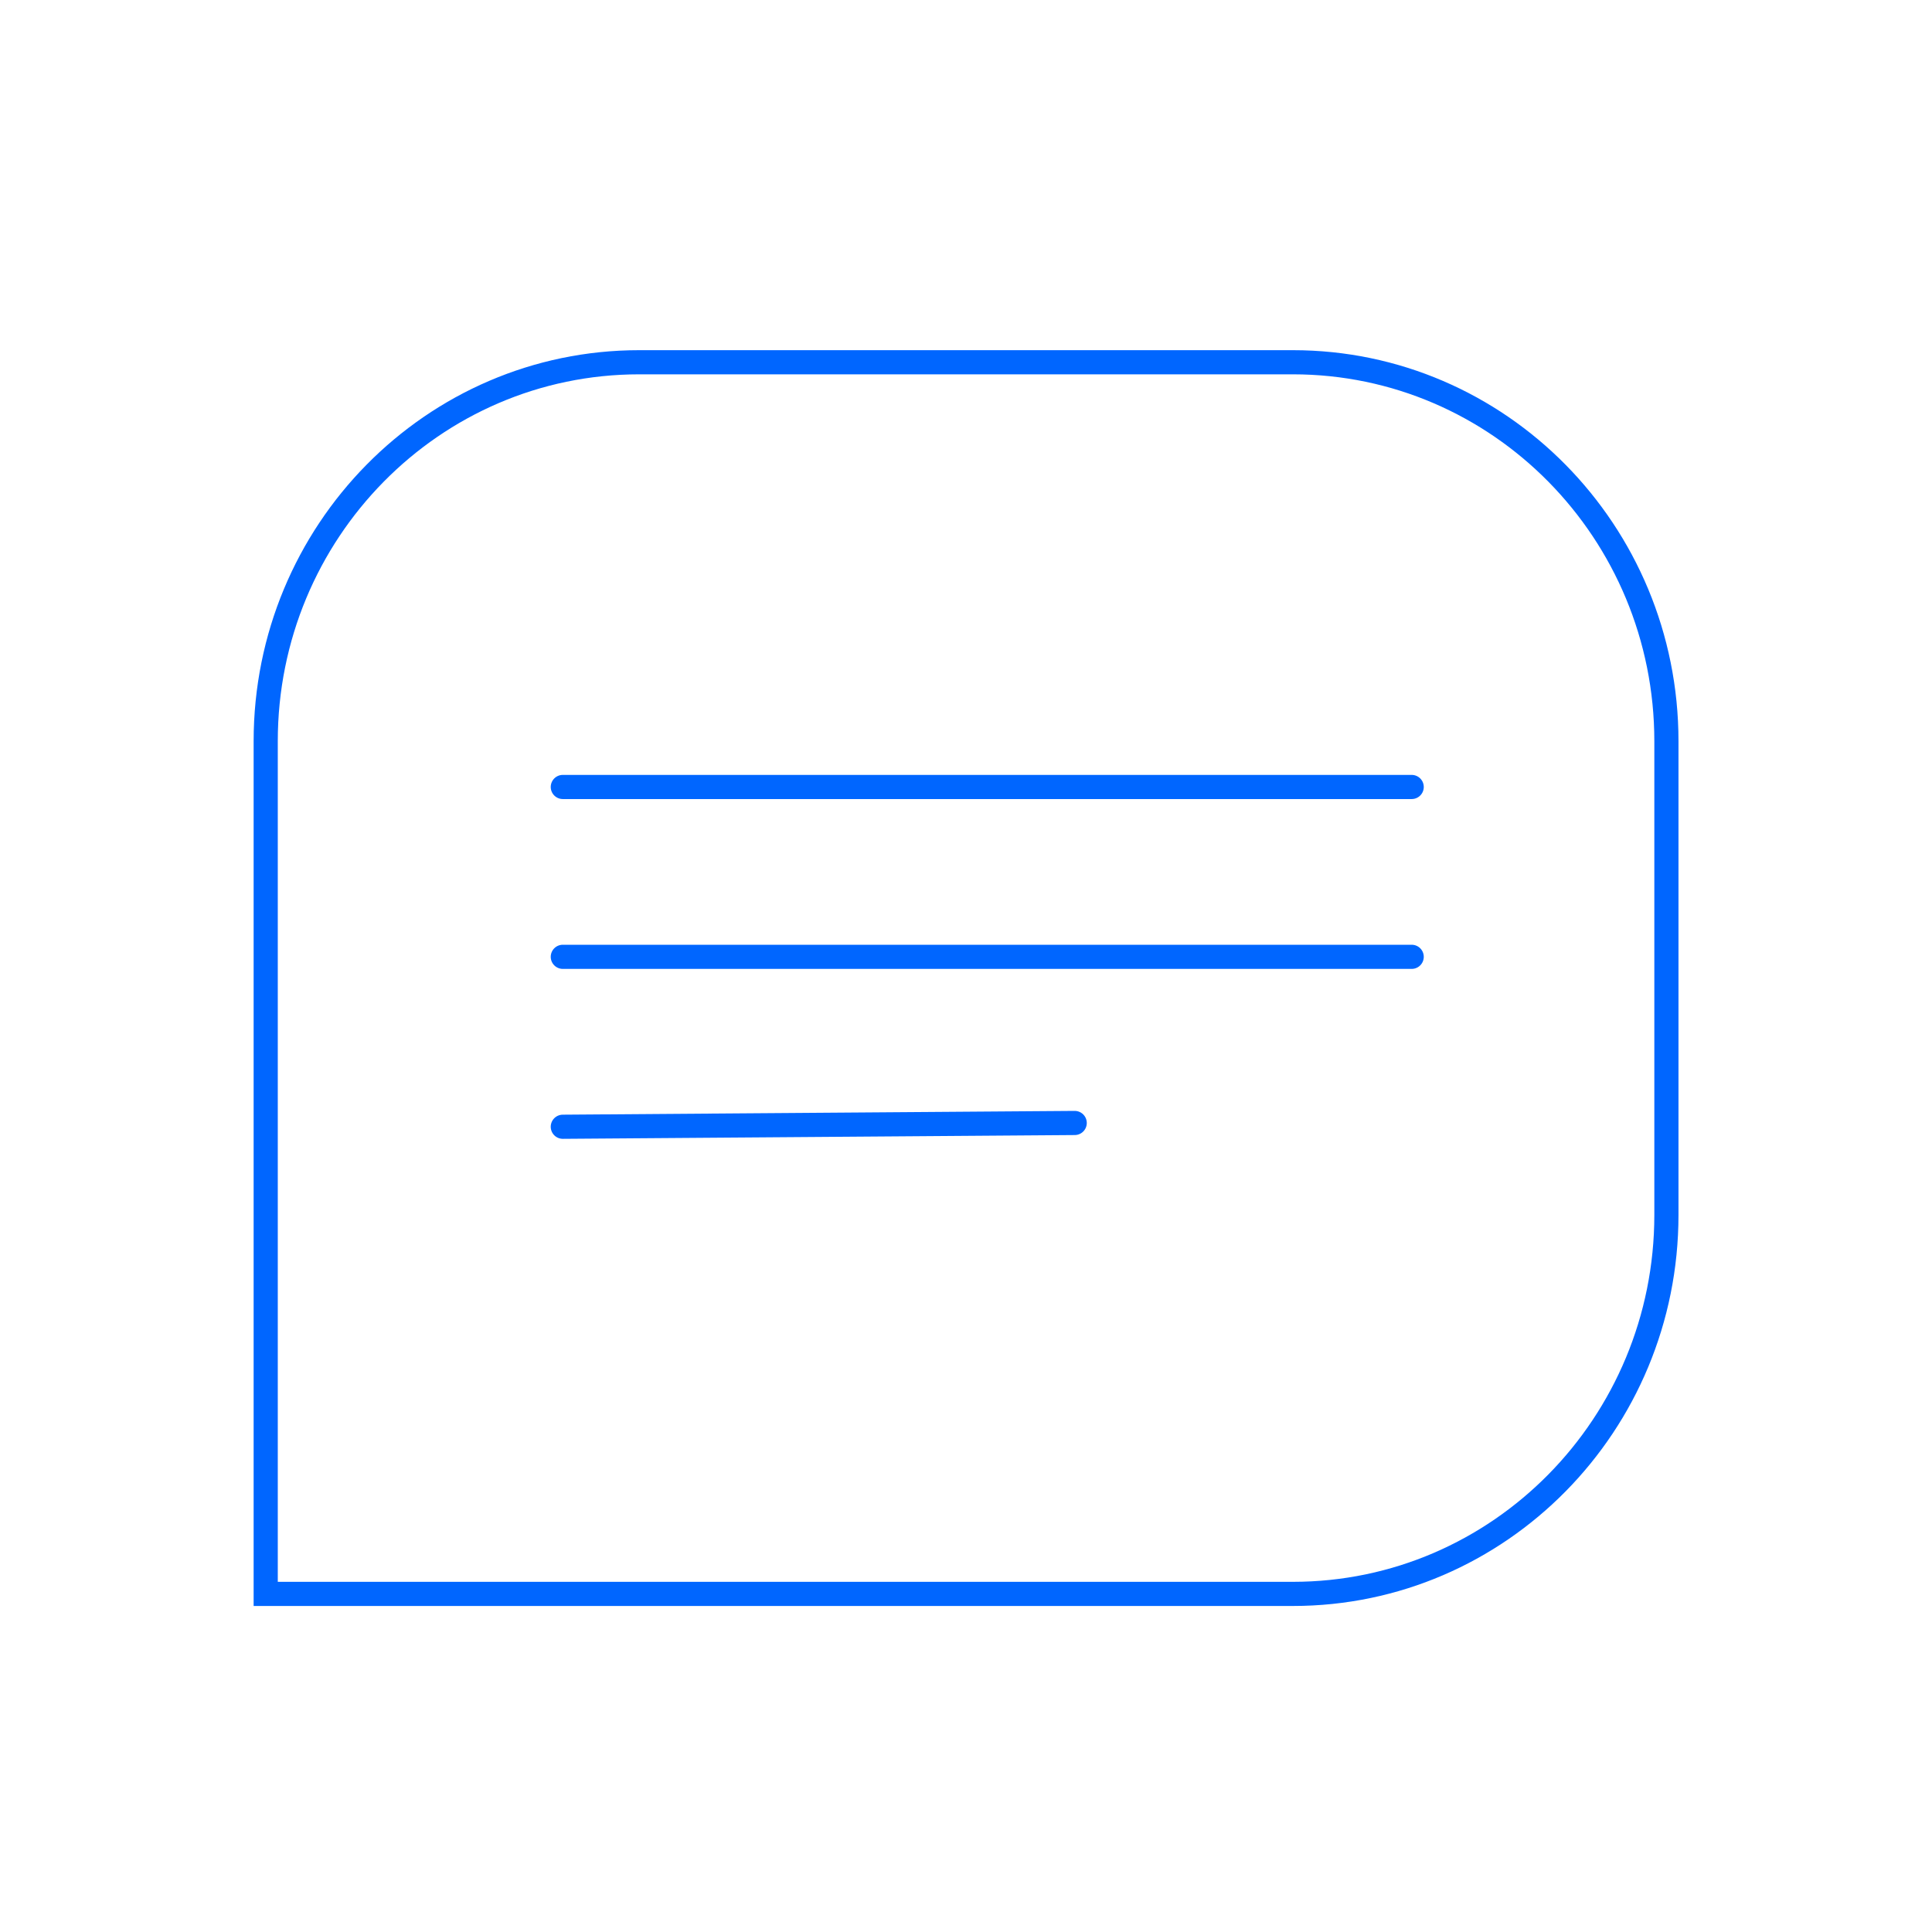 <svg width="68" height="68" viewBox="0 0 68 68" fill="none" xmlns="http://www.w3.org/2000/svg">
<path d="M19.809 27.699H49.687" stroke="#0066FF" stroke-width="0.85" stroke-linecap="round"/>
<path d="M19.809 33.677H49.687" stroke="#0066FF" stroke-width="0.85" stroke-linecap="round"/>
<path d="M19.809 39.658L37.826 39.525" stroke="#0066FF" stroke-width="0.85" stroke-linecap="round"/>
<path fill-rule="evenodd" clip-rule="evenodd" d="M9.352 56.1H45.505C52.765 56.1 58.652 50.128 58.652 42.761V26.088C58.652 18.722 52.765 12.75 45.505 12.75H22.498C15.238 12.75 9.352 18.722 9.352 26.088V56.1Z" stroke="#0066FF" stroke-width="0.85" stroke-linecap="round"/>
</svg>
